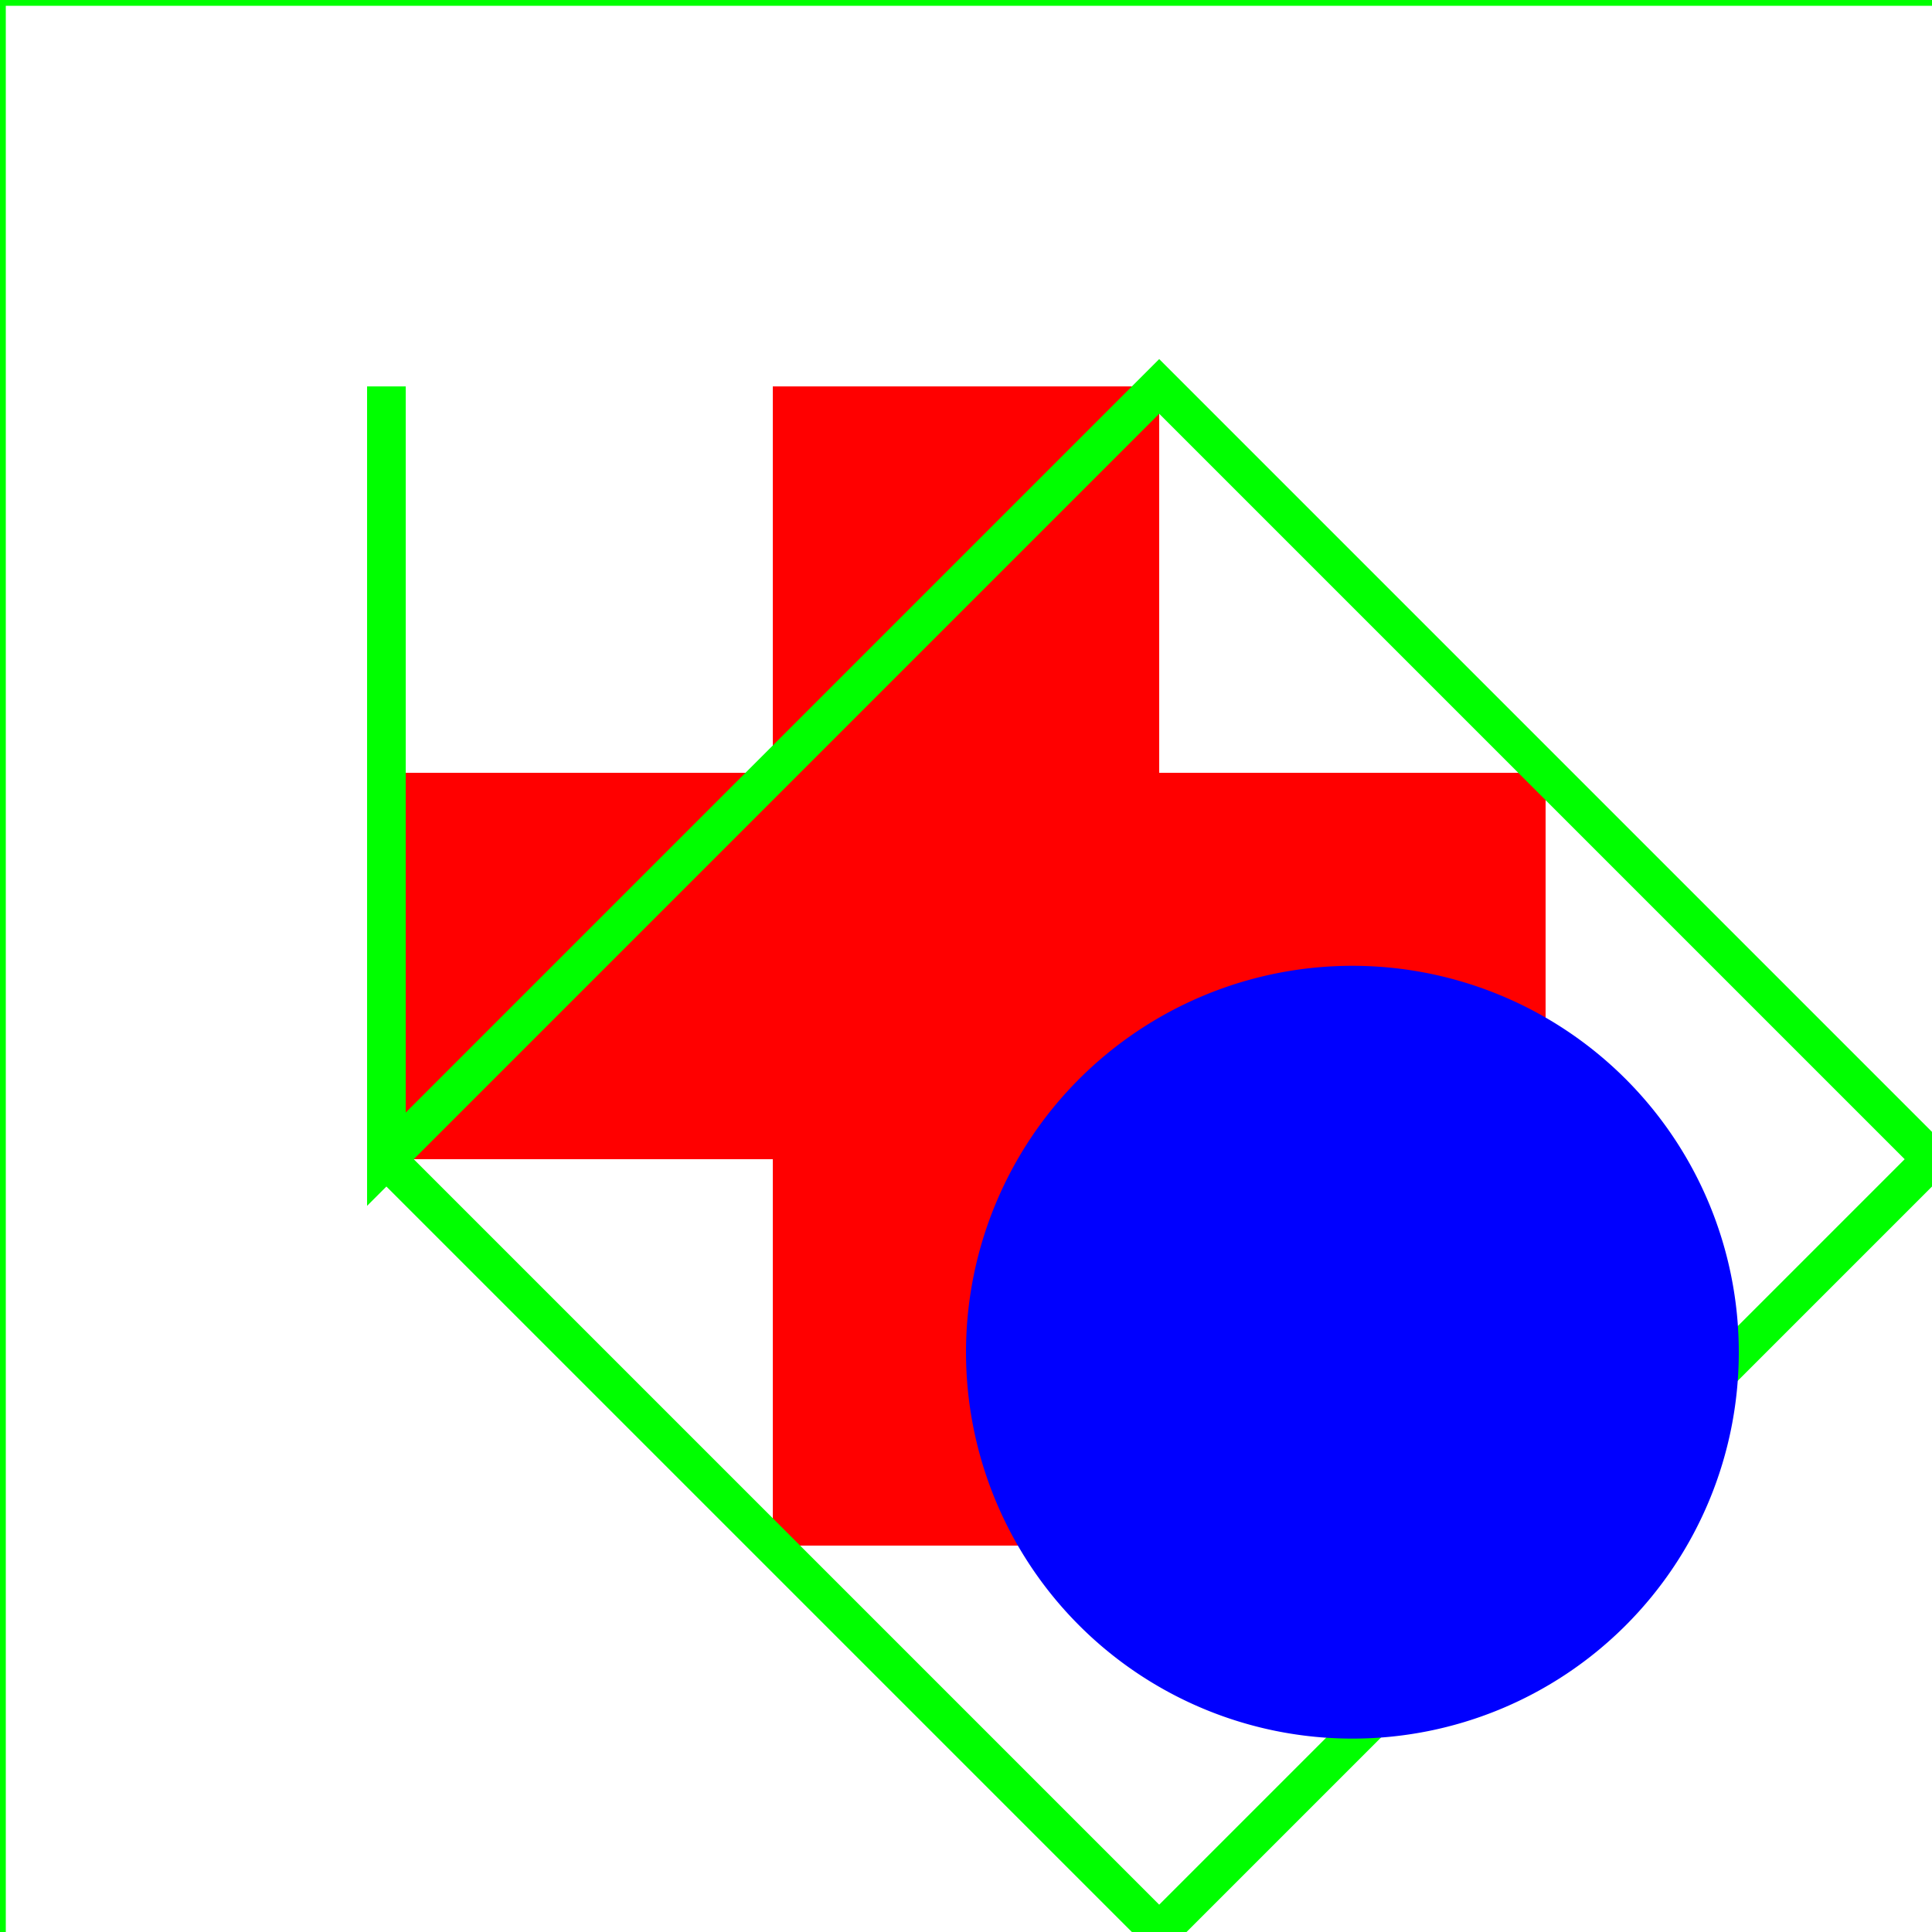 <!--

Generated by DrawGPT.
Free, open source, AI generated images in SVG, PNG, and HTML Canvas format.
https://drawgpt.ai

Created: 2023-12-15T22:29:20.079Z
Link: https://drawgpt.ai/prompt/100377/

-->
<svg xmlns="http://www.w3.org/2000/svg" xmlns:xlink="http://www.w3.org/1999/xlink" width="500" height="500"><defs/><g><rect fill="#FFFFFF" stroke="none" x="0" y="0" width="512" height="512"/><path fill="#FF0000" stroke="none" paint-order="stroke fill markers" d=" M 200 100 L 300 100 L 300 200 L 400 200 L 400 300 L 300 300 L 300 400 L 200 400 L 200 300 L 100 300 L 100 200 L 200 200 Z"/><path fill="none" stroke="#00FF00" paint-order="fill stroke markers" d=" M 100 100 L 100 300 L 300 100 L 500 300 L 300 500 L 100 300 Z" stroke-miterlimit="10" stroke-width="10" stroke-dasharray=""/><path fill="#0000FF" stroke="none" paint-order="stroke fill markers" d=" M 450 350 A 100 100 0 1 1 450 349.9 M 400 350 L 450 350 A 50 50 0 1 1 450 349.95 M 425 350 L 450 350 A 25 25 0 1 1 450 349.975 Z"/><rect fill="none" stroke="#00FF00" x="0" y="0" width="512" height="512" stroke-miterlimit="10" stroke-width="3" stroke-dasharray=""/></g></svg>